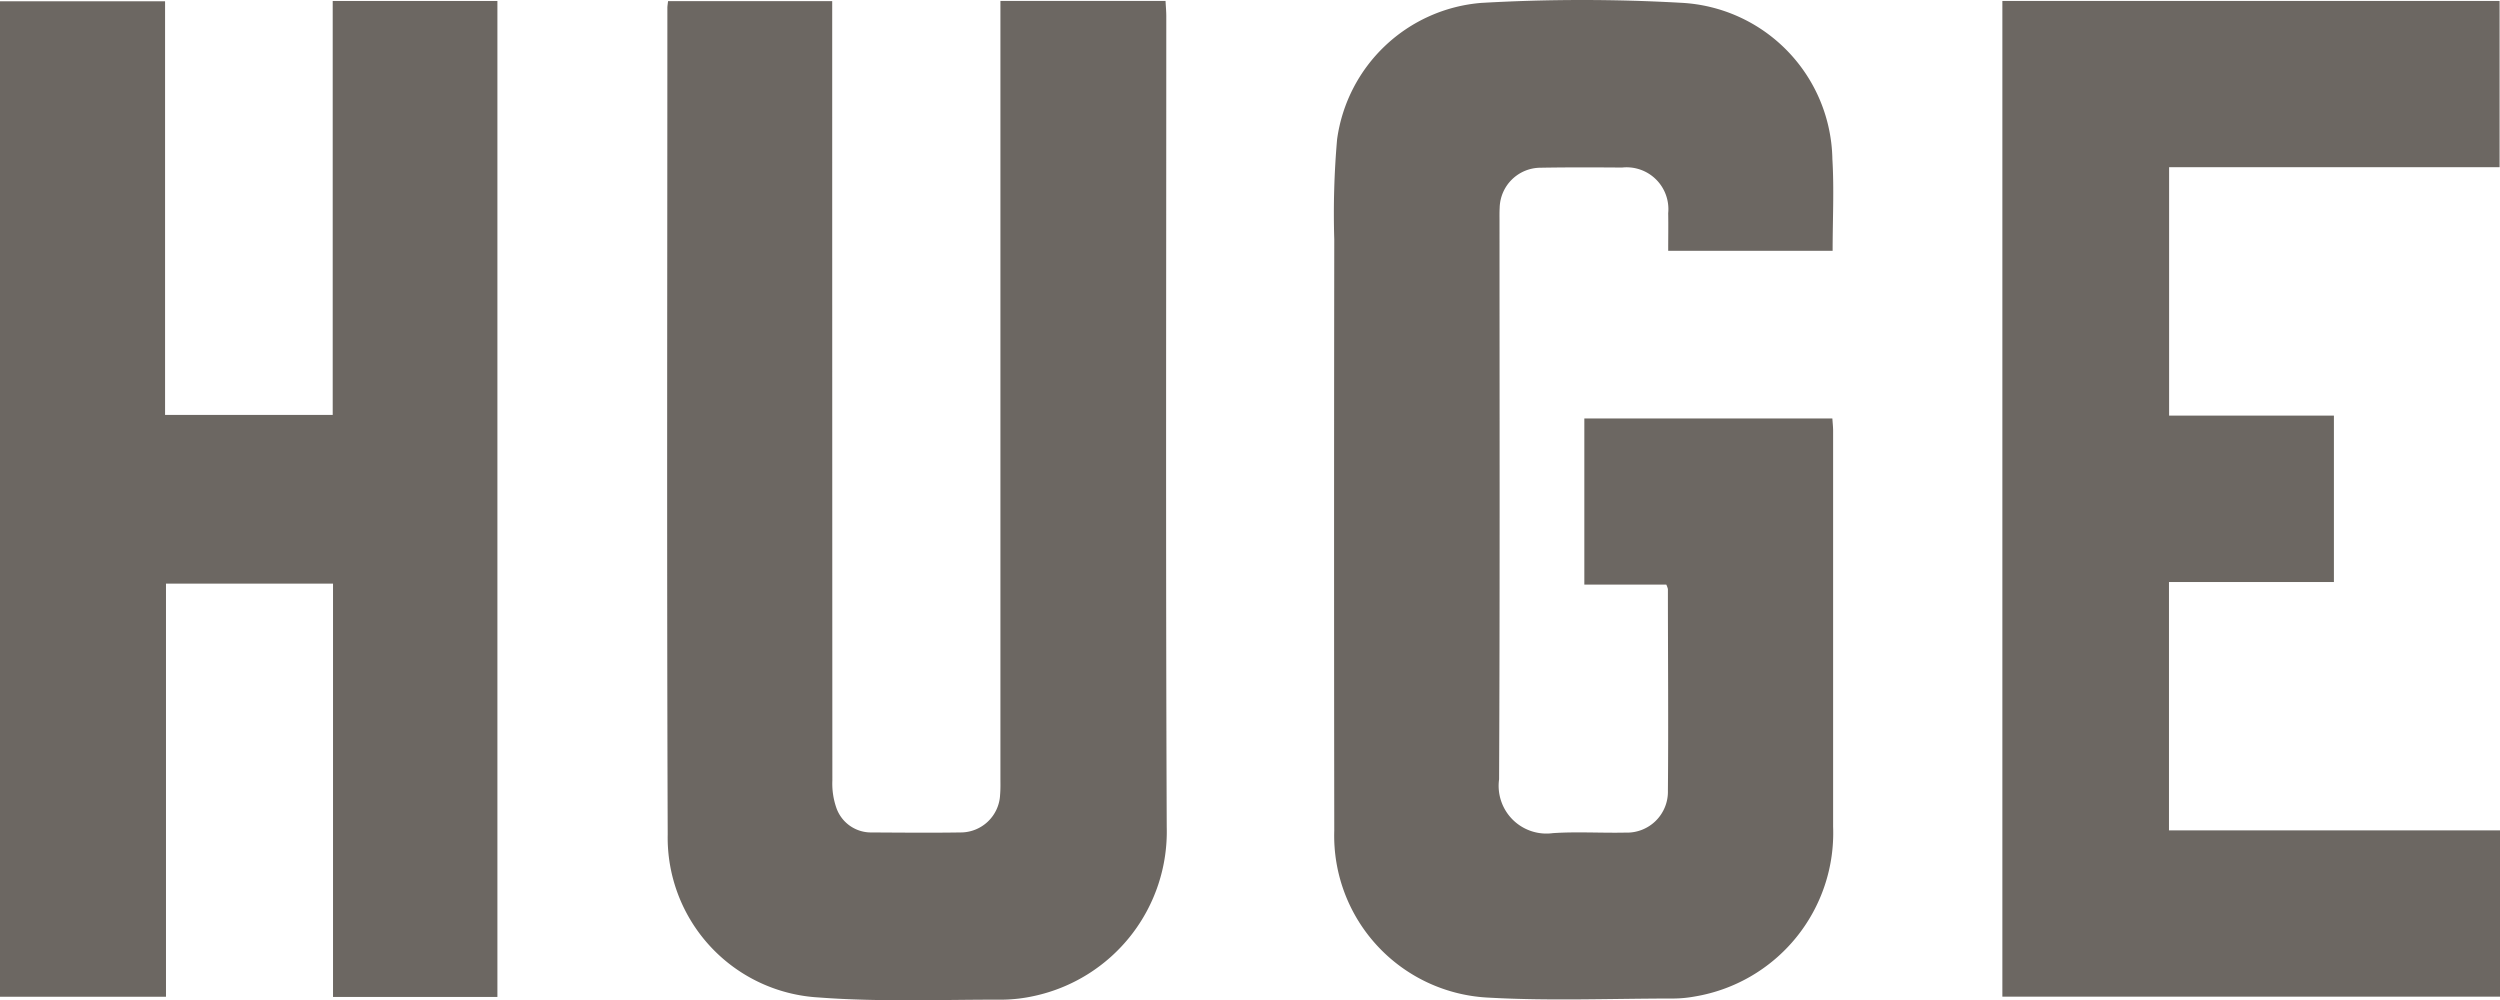 <svg xmlns="http://www.w3.org/2000/svg" width="112.89" height="45.167" viewBox="0 0 112.89 45.167">
  <g id="_9Y5aQN" data-name="9Y5aQN" transform="translate(-133.152 -4893.61)">
    <g id="Group_84" data-name="Group 84">
      <path id="Path_151" data-name="Path 151" d="M133.152,4938.619v-44.951h7.454v18.678h7.57v-18.692h7.437v44.974H148.19v-18.664h-7.543v18.655Z" fill="#6c6762"/>
      <path id="Path_152" data-name="Path 152" d="M215.906,4904.936h-7.425c0-.58.01-1.141,0-1.7a1.888,1.888,0,0,0-2.085-2.06c-1.222-.009-2.445-.014-3.667.008a1.852,1.852,0,0,0-1.858,1.814c-.012.2-.007.393-.007.589,0,8.4.02,16.807-.019,25.211a2.157,2.157,0,0,0,2.429,2.433c1.087-.073,2.182,0,3.273-.024a1.848,1.848,0,0,0,1.921-1.9c.027-3.034,0-6.068,0-9.1a.992.992,0,0,0-.074-.2h-3.7v-7.5h11.2c.012.183.034.372.034.561v17.876a7.483,7.483,0,0,1-6.248,7.664,5.535,5.535,0,0,1-.975.091c-2.771,0-5.549.116-8.312-.039a7.319,7.319,0,0,1-6.991-7.535q-.017-13.357,0-26.716a38.489,38.489,0,0,1,.128-4.508,7.157,7.157,0,0,1,6.508-6.16,79.331,79.331,0,0,1,9.022-.005,7.194,7.194,0,0,1,6.835,7.06C215.977,4902.16,215.906,4903.533,215.906,4904.936Z" fill="#6c6762"/>
      <path id="Path_153" data-name="Path 153" d="M178.329,4893.652h7.454c.012.236.034.465.034.7,0,12.2-.029,24.406.02,36.609a7.591,7.591,0,0,1-5.982,7.622,7.042,7.042,0,0,1-1.426.168c-2.77-.006-5.552.11-8.308-.1a7.227,7.227,0,0,1-6.818-7.36c-.045-12.444-.016-24.887-.015-37.331,0-.084.017-.169.031-.3h7.412v.813q0,17.191.007,34.384a3.327,3.327,0,0,0,.174,1.213,1.657,1.657,0,0,0,1.607,1.13c1.331.007,2.663.021,3.994,0a1.783,1.783,0,0,0,1.8-1.712c.023-.26.014-.524.014-.786v-35.051Z" fill="#6c6762"/>
      <path id="Path_154" data-name="Path 154" d="M223.571,4893.653h22.452v7.507H231.1v11.217h7.442v7.515h-7.448v11.215h14.948v7.508H223.571Z" fill="#6c6762"/>
    </g>
  </g>
</svg>
